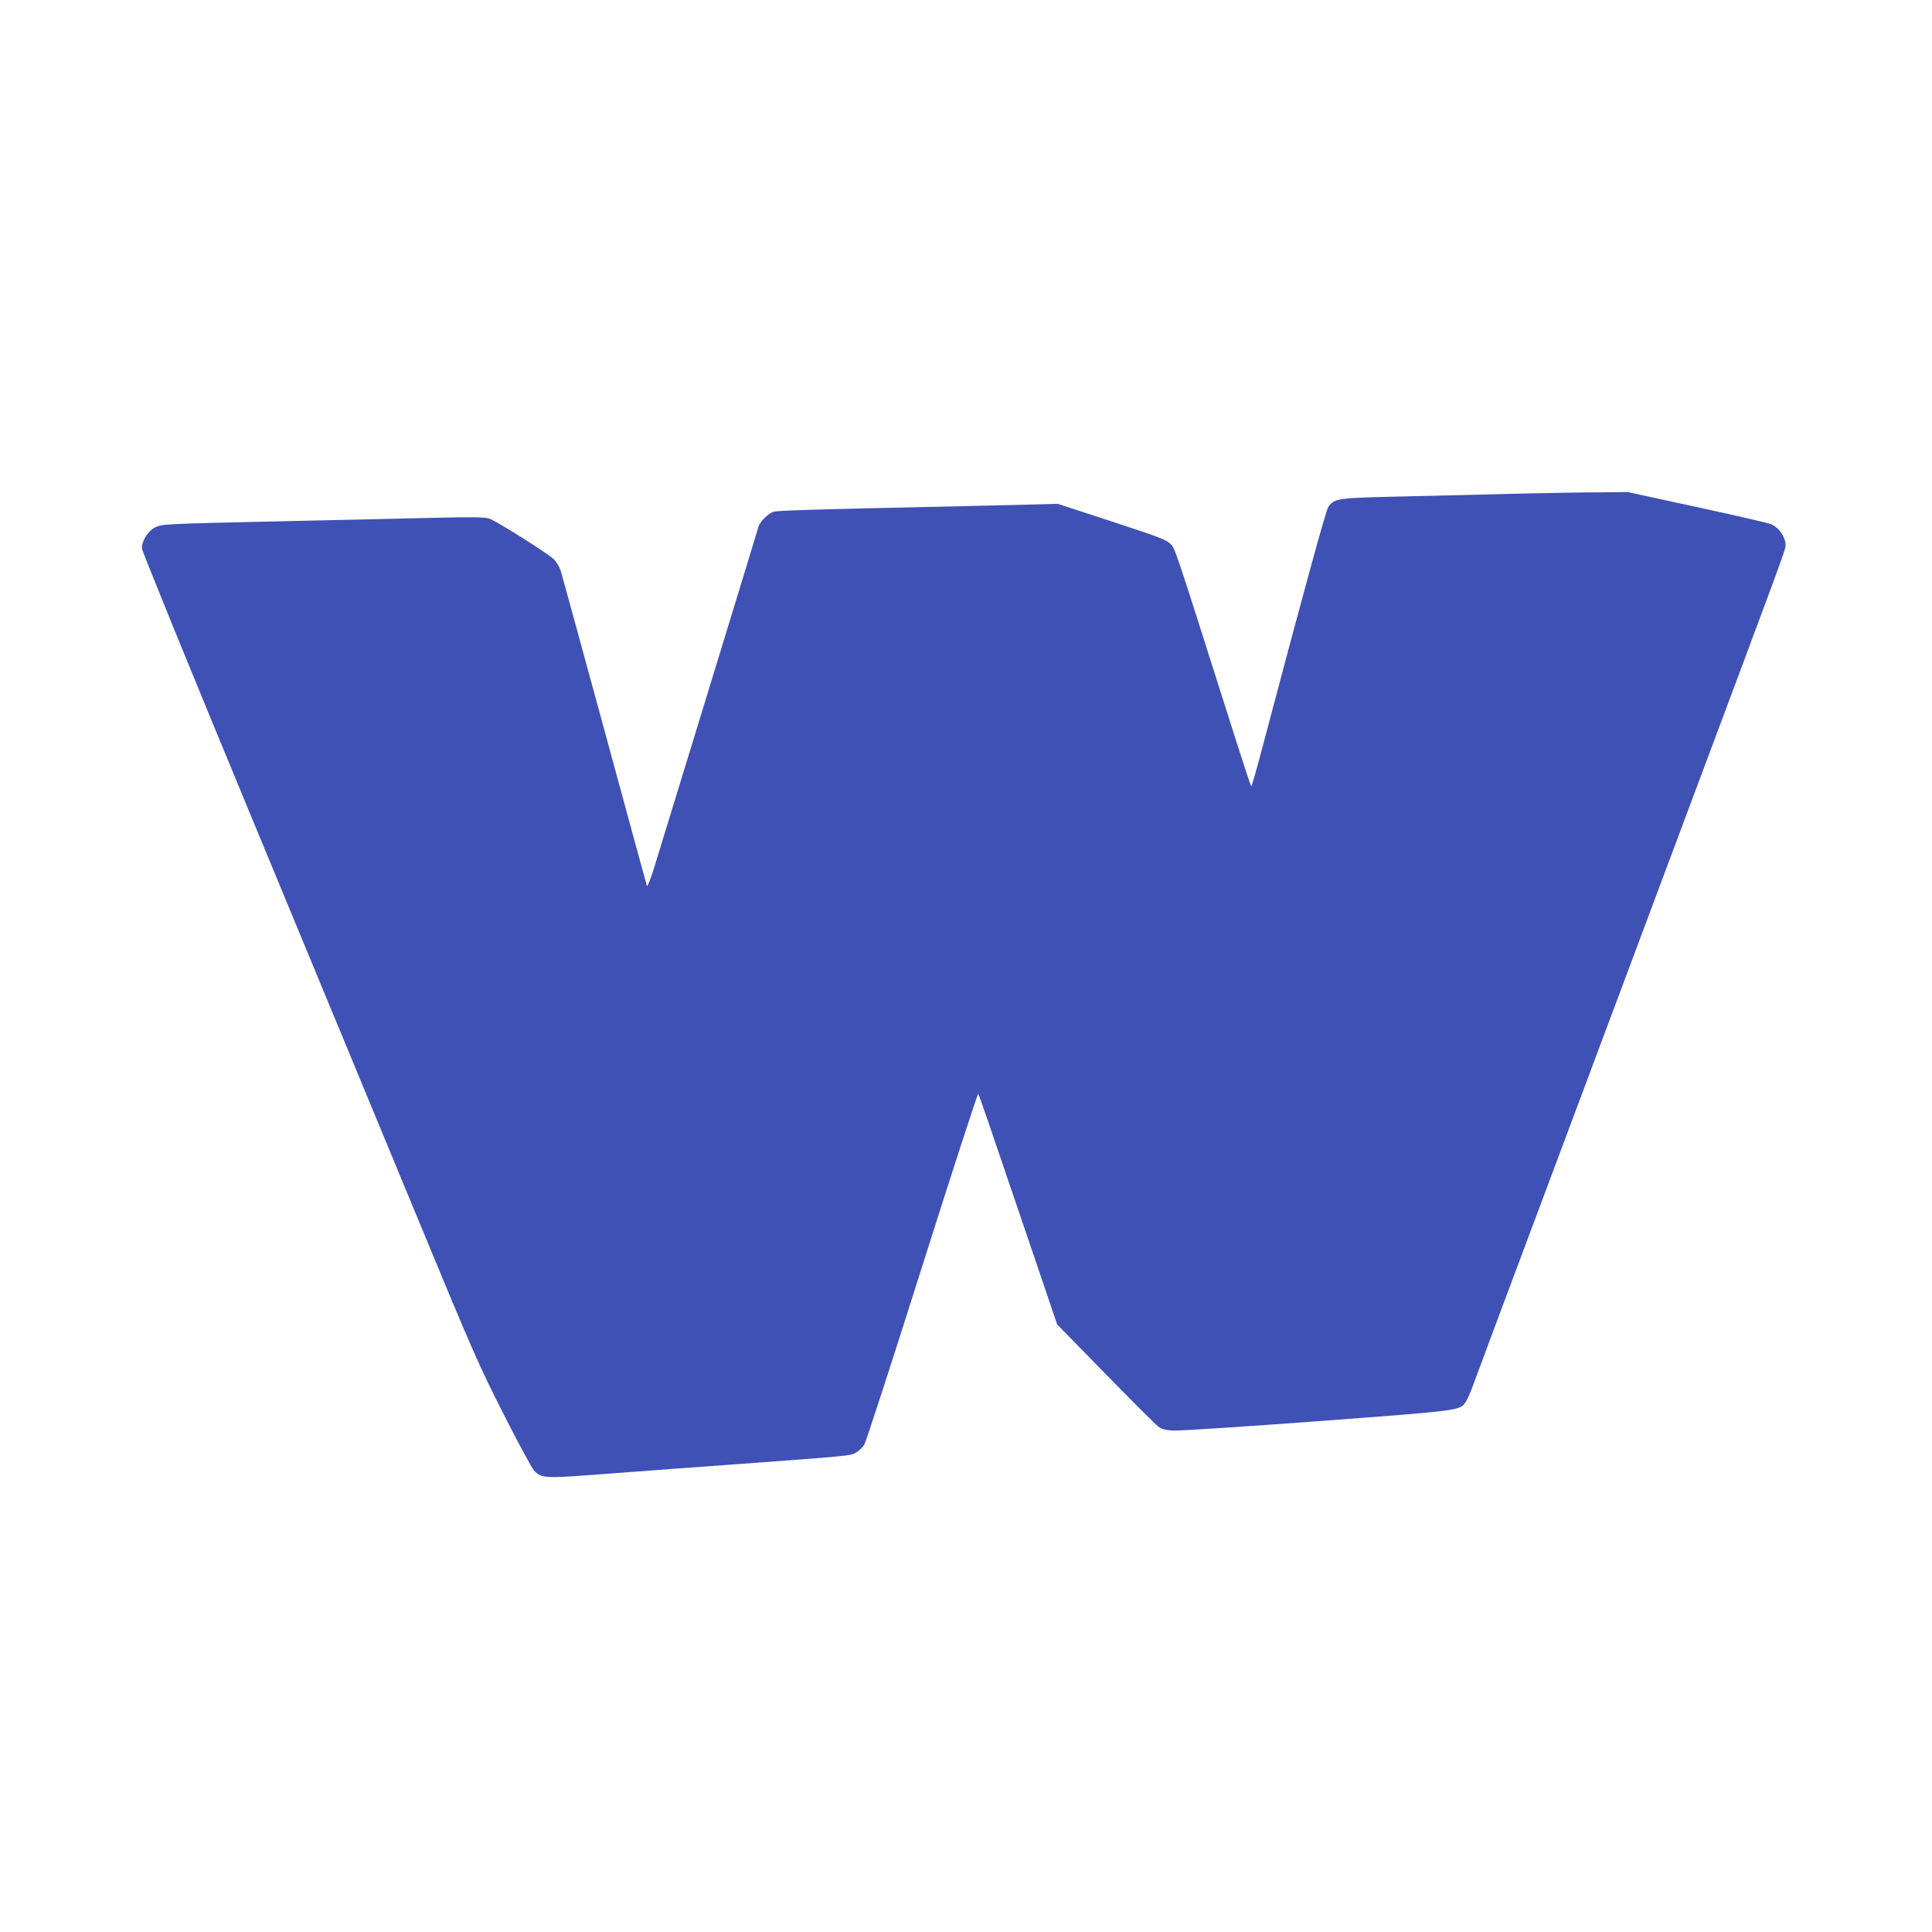 <?xml version="1.0" standalone="no"?>
<!DOCTYPE svg PUBLIC "-//W3C//DTD SVG 20010904//EN"
 "http://www.w3.org/TR/2001/REC-SVG-20010904/DTD/svg10.dtd">
<svg version="1.0" xmlns="http://www.w3.org/2000/svg"
 width="1280pt" height="1280pt" viewBox="0 0 1280 1280"
 preserveAspectRatio="xMidYMid meet">
<g transform="translate(0,1280) scale(0.1,-0.1)"
fill="#3f51b5" stroke="none">
<path d="M10040 9529 c-184 -5 -518 -13 -742 -18 -443 -10 -456 -12 -498 -70
-16 -24 -160 -549 -443 -1618 -34 -128 -64 -233 -67 -233 -3 0 -58 168 -123
373 -391 1232 -380 1199 -412 1233 -27 28 -72 45 -389 149 l-358 117 -226 -6
c-125 -3 -335 -8 -467 -11 -937 -20 -1164 -27 -1192 -36 -33 -11 -87 -64 -97
-96 -13 -47 -614 -2007 -691 -2258 -24 -77 -46 -133 -49 -125 -3 8 -129 472
-281 1030 -152 558 -283 1036 -291 1061 -8 25 -29 59 -47 76 -43 40 -383 254
-427 268 -26 9 -128 10 -380 4 -190 -5 -669 -15 -1065 -24 -704 -16 -721 -17
-765 -38 -49 -24 -90 -87 -90 -140 0 -15 315 -789 701 -1720 386 -931 885
-2137 1111 -2682 383 -927 421 -1012 585 -1335 96 -190 187 -357 201 -373 48
-50 72 -52 394 -28 495 37 662 50 958 71 745 55 745 55 781 76 19 11 43 34 54
50 11 17 184 549 384 1182 201 634 368 1149 372 1145 6 -8 42 -111 377 -1098
l146 -430 319 -326 c175 -179 333 -337 350 -350 25 -18 47 -24 102 -27 39 -2
468 26 955 62 944 71 940 70 979 125 10 14 30 58 44 96 14 39 210 565 437
1170 226 605 474 1267 550 1470 76 204 297 793 490 1310 571 1526 600 1604
600 1630 0 54 -38 113 -91 140 -14 8 -235 59 -490 114 l-465 101 -205 -2
c-112 0 -355 -5 -539 -9z"/>
</g>
</svg>
